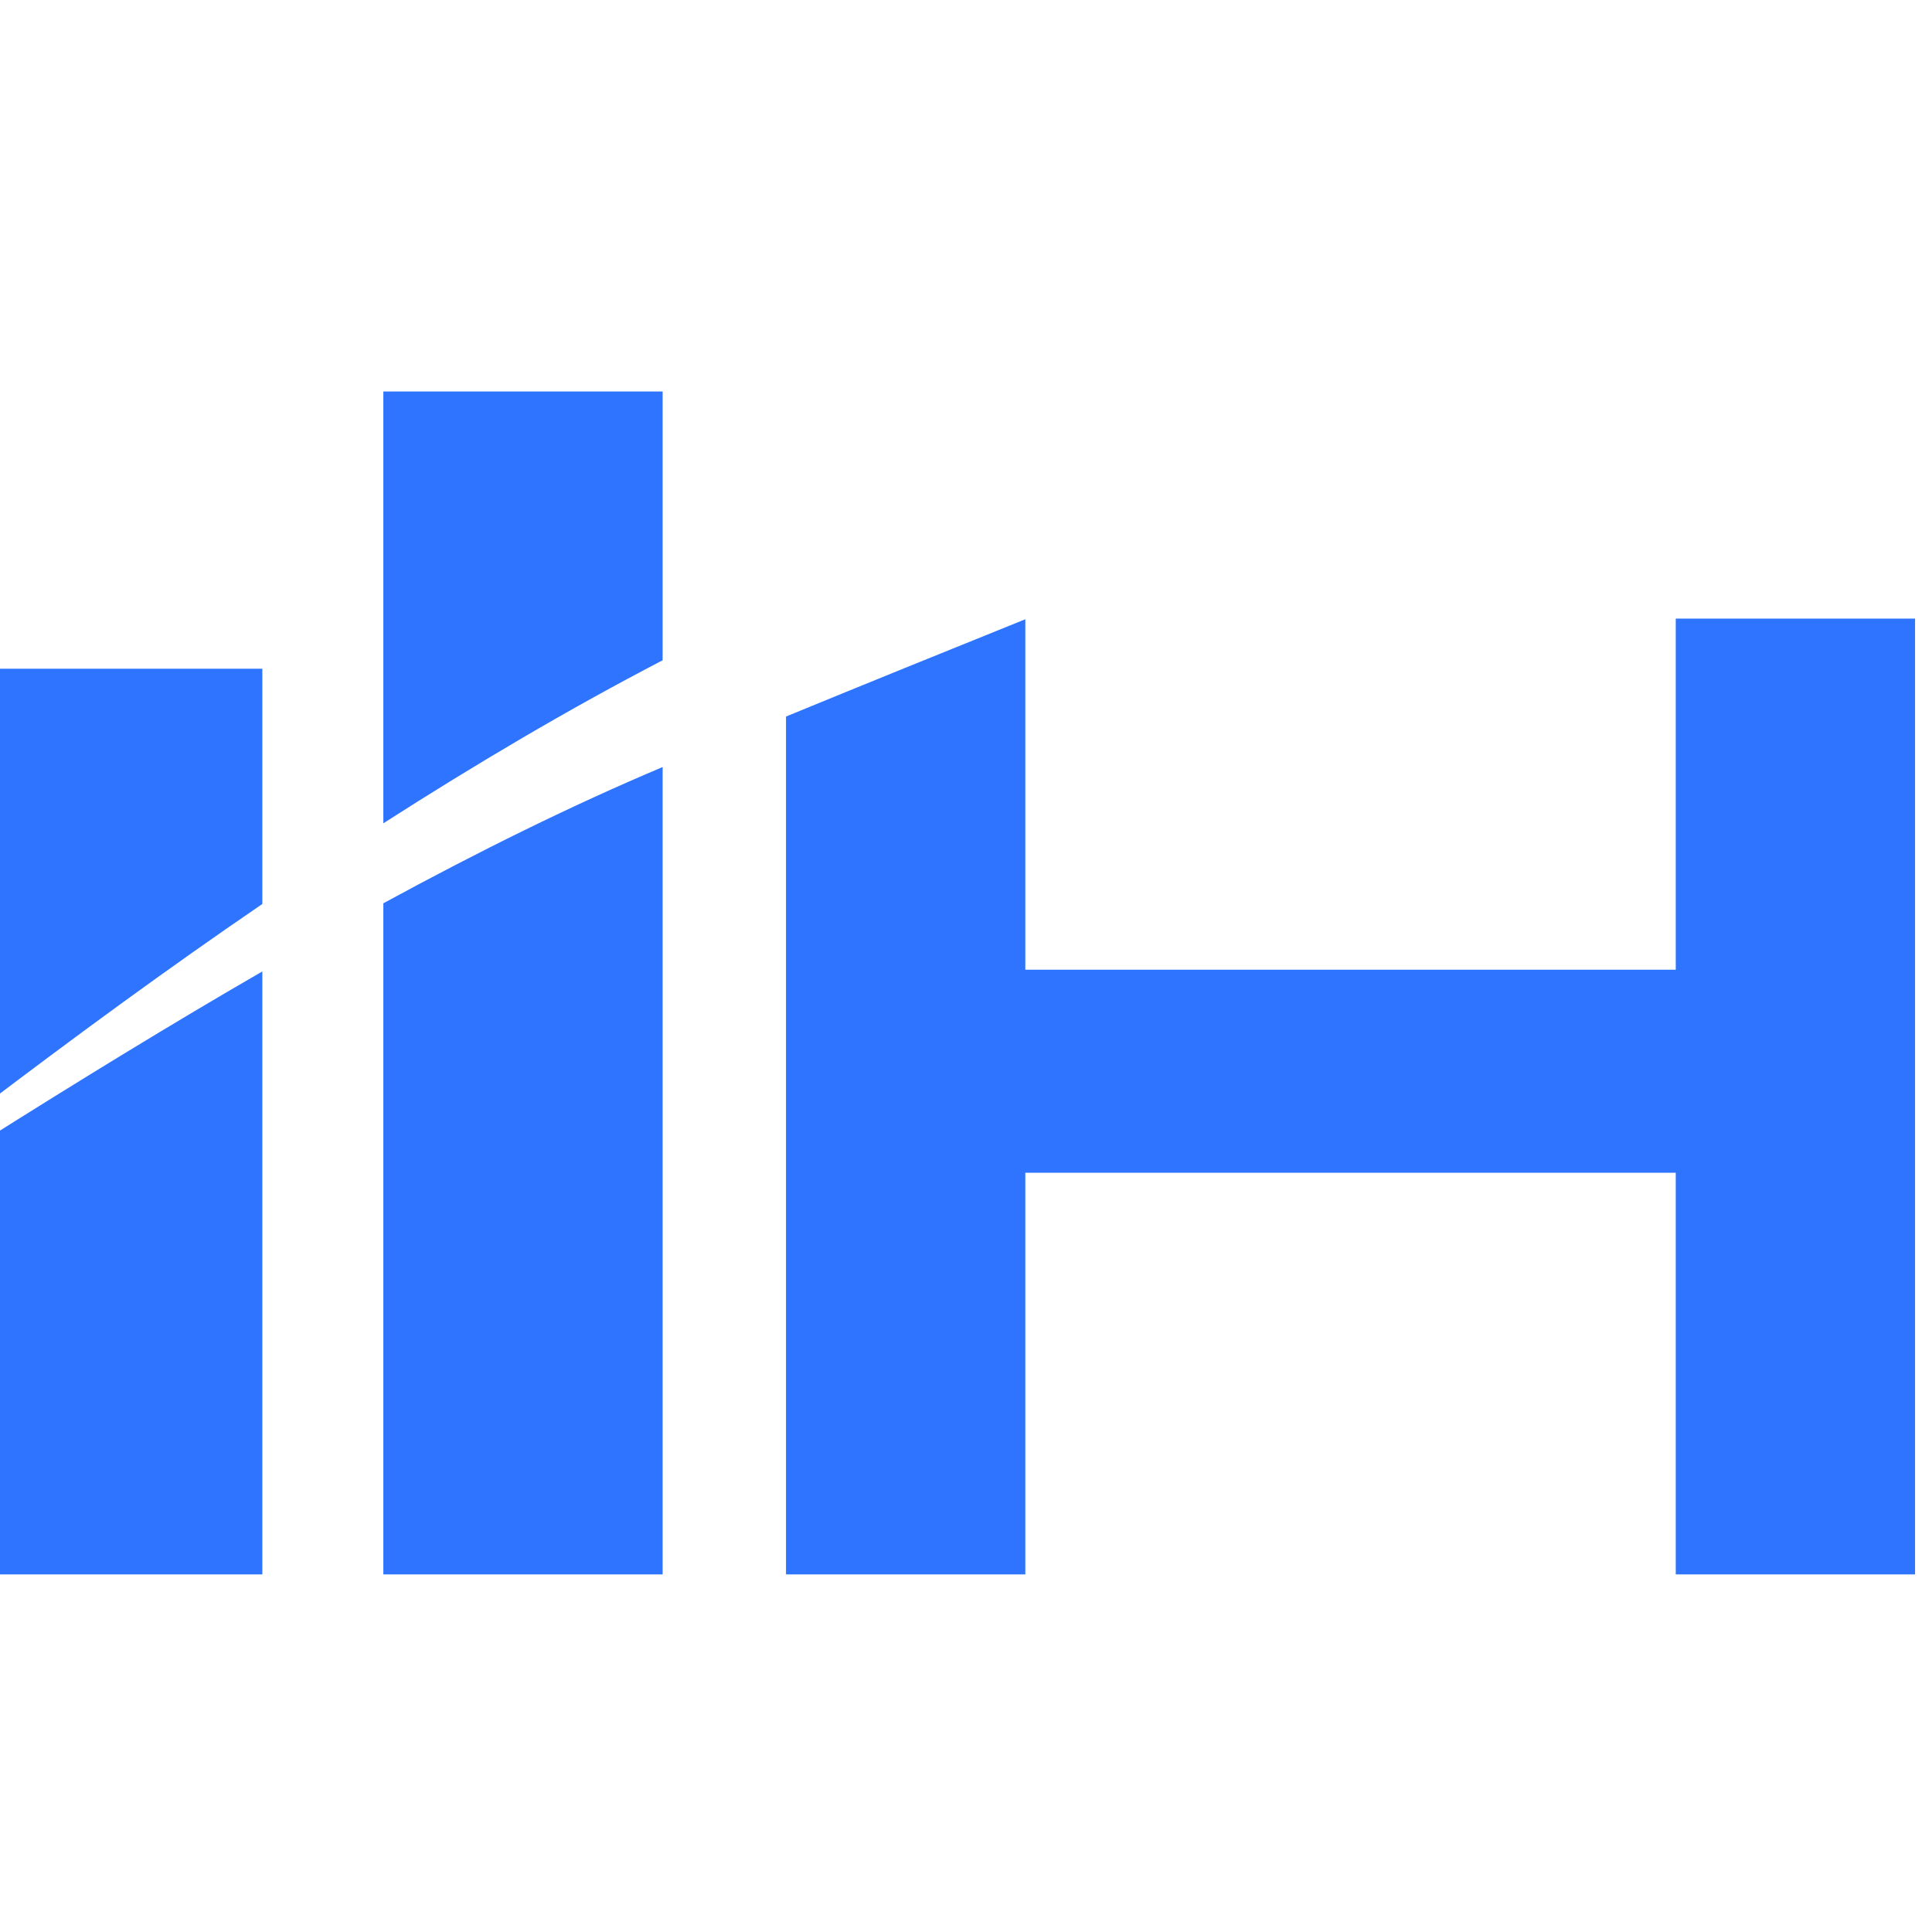 <?xml version="1.0" encoding="UTF-8"?> <svg xmlns="http://www.w3.org/2000/svg" xmlns:xlink="http://www.w3.org/1999/xlink" xmlns:xodm="http://www.corel.com/coreldraw/odm/2003" xml:space="preserve" width="57px" height="57px" version="1.0" shape-rendering="geometricPrecision" text-rendering="geometricPrecision" image-rendering="optimizeQuality" fill-rule="evenodd" clip-rule="evenodd" viewBox="0 0 57 57"> <g id="Camada_x0020_1">  <g id="_1313148188336"> <path fill="#2E74FF" d="M-0.5 19.73l8.24 0 0 6.94c-2.77,1.89 -5.51,3.9 -8.24,5.97l0 -12.91zm8.24 8.93l0 17.79 -8.24 0 0 -12.78c2.79,-1.76 5.54,-3.45 8.24,-5.01z"></path> <path fill="#2E74FF" d="M11.31 11.55l8.24 0 0 7.93c-2.77,1.44 -5.51,3.06 -8.24,4.81l0 -12.74zm8.24 11.08l0 23.82 -8.24 0 0 -19.8c2.81,-1.53 5.56,-2.89 8.24,-4.02z"></path> <path fill="#2E74FF" d="M49.44 34.6l-19.19 0 0 11.85 -7.06 0 0 -25.31c2.31,-0.95 4.68,-1.91 7.06,-2.87l0 10.34 19.19 0 0 -10.36 7.06 0 0 28.2 -7.06 0 0 -11.85z"></path> </g> <rect fill="none" x="-0.5" y="0.5" width="57" height="57"></rect> </g> </svg> 